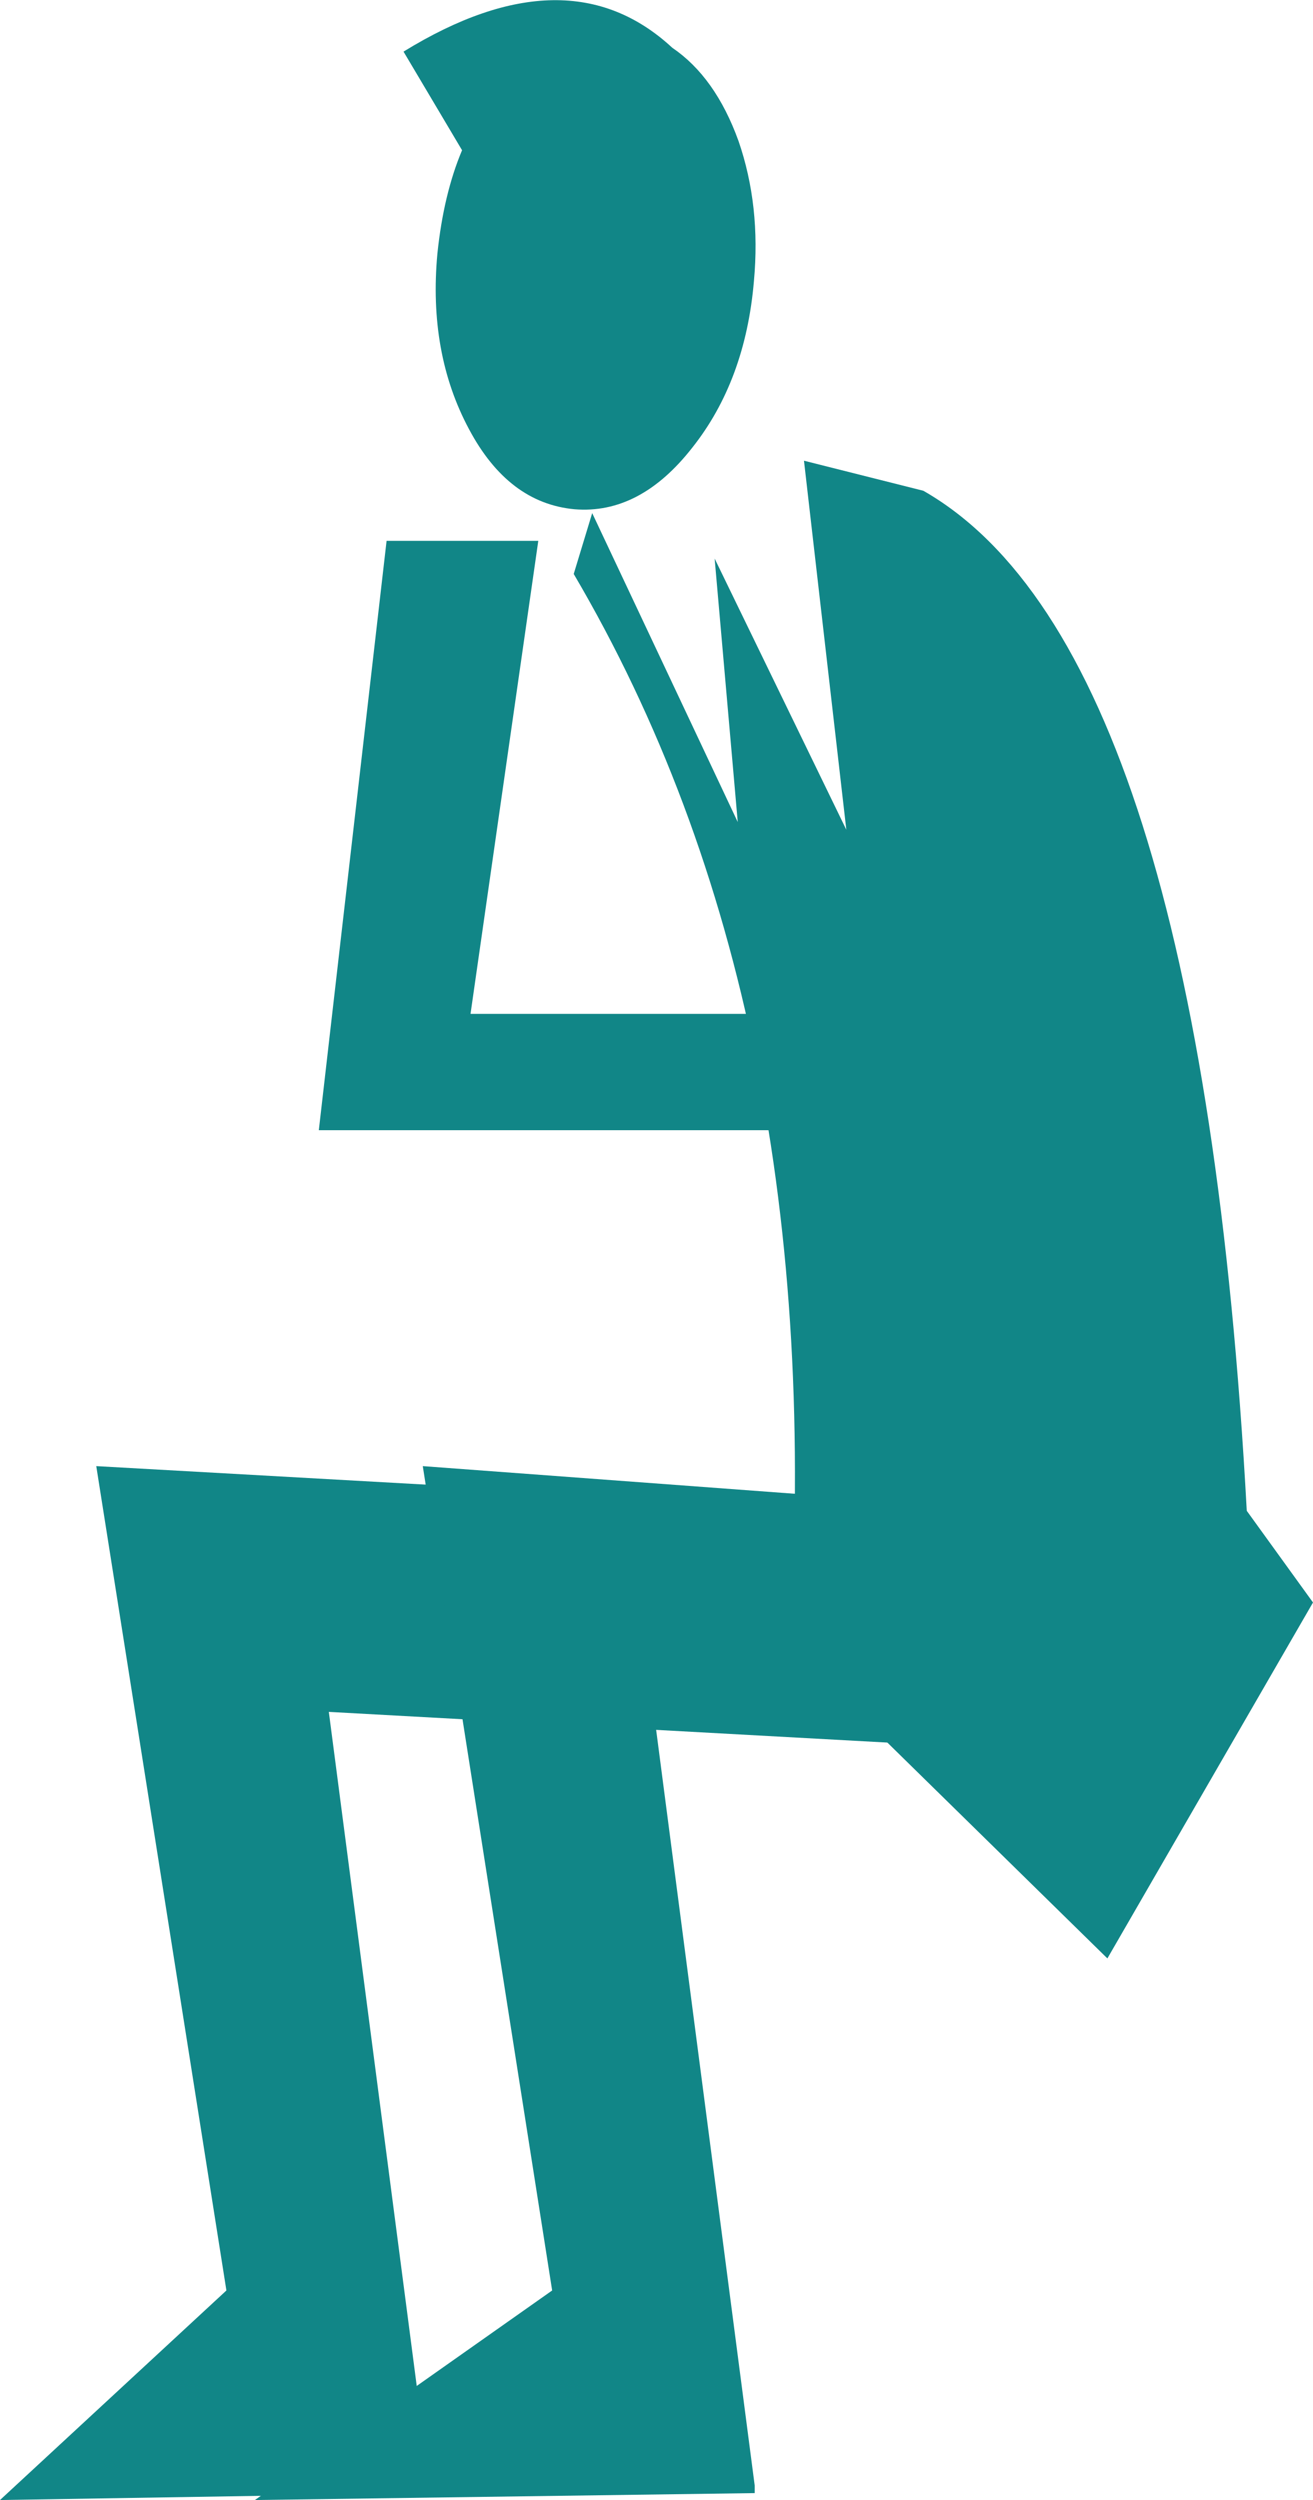 <?xml version="1.0" encoding="UTF-8" standalone="no"?>
<svg xmlns:xlink="http://www.w3.org/1999/xlink" height="162.25px" width="85.25px" xmlns="http://www.w3.org/2000/svg">
  <g transform="matrix(1.0, 0.0, 0.0, 1.0, 42.6, 81.25)">
    <path d="M9.6 -51.35 L17.35 -49.4 Q35.3 -39.15 38.35 16.8 L42.65 22.75 29.3 45.85 8.65 25.6 Q11.3 -15.7 -5.35 -44.0 L-4.15 -47.95 5.3 -27.9 3.8 -45.0 12.35 -27.4 9.6 -51.35" fill="#118687" fill-rule="evenodd" stroke="none"/>
    <path d="M-27.9 67.4 L-36.35 13.9 19.75 17.05 27.0 32.5 -21.25 29.85 -14.7 80.05 -14.7 80.55 -42.6 81.0 -27.9 67.4" fill="#118687" fill-rule="evenodd" stroke="none"/>
    <path d="M-6.75 67.4 L-15.15 13.9 27.25 17.05 34.5 32.5 -0.15 29.85 6.4 80.05 6.4 80.55 -26.05 81.0 -6.75 67.4" fill="#118687" fill-rule="evenodd" stroke="none"/>
    <path d="M21.45 -15.45 L21.95 -7.9 -21.9 -7.9 -17.5 -46.15 -7.65 -46.15 -12.05 -15.45 21.45 -15.45" fill="#118687" fill-rule="evenodd" stroke="none"/>
    <path d="M1.05 -78.15 Q3.85 -76.25 5.35 -72.1 6.8 -67.9 6.35 -63.0 5.8 -56.55 2.35 -52.2 -1.05 -47.85 -5.3 -48.2 -9.6 -48.6 -12.15 -53.4 -14.8 -58.35 -14.2 -64.8 -13.8 -68.65 -12.6 -71.5 L-16.4 -77.9 Q-5.75 -84.45 1.05 -78.15" fill="#118687" fill-rule="evenodd" stroke="none"/>
  </g>
</svg>
